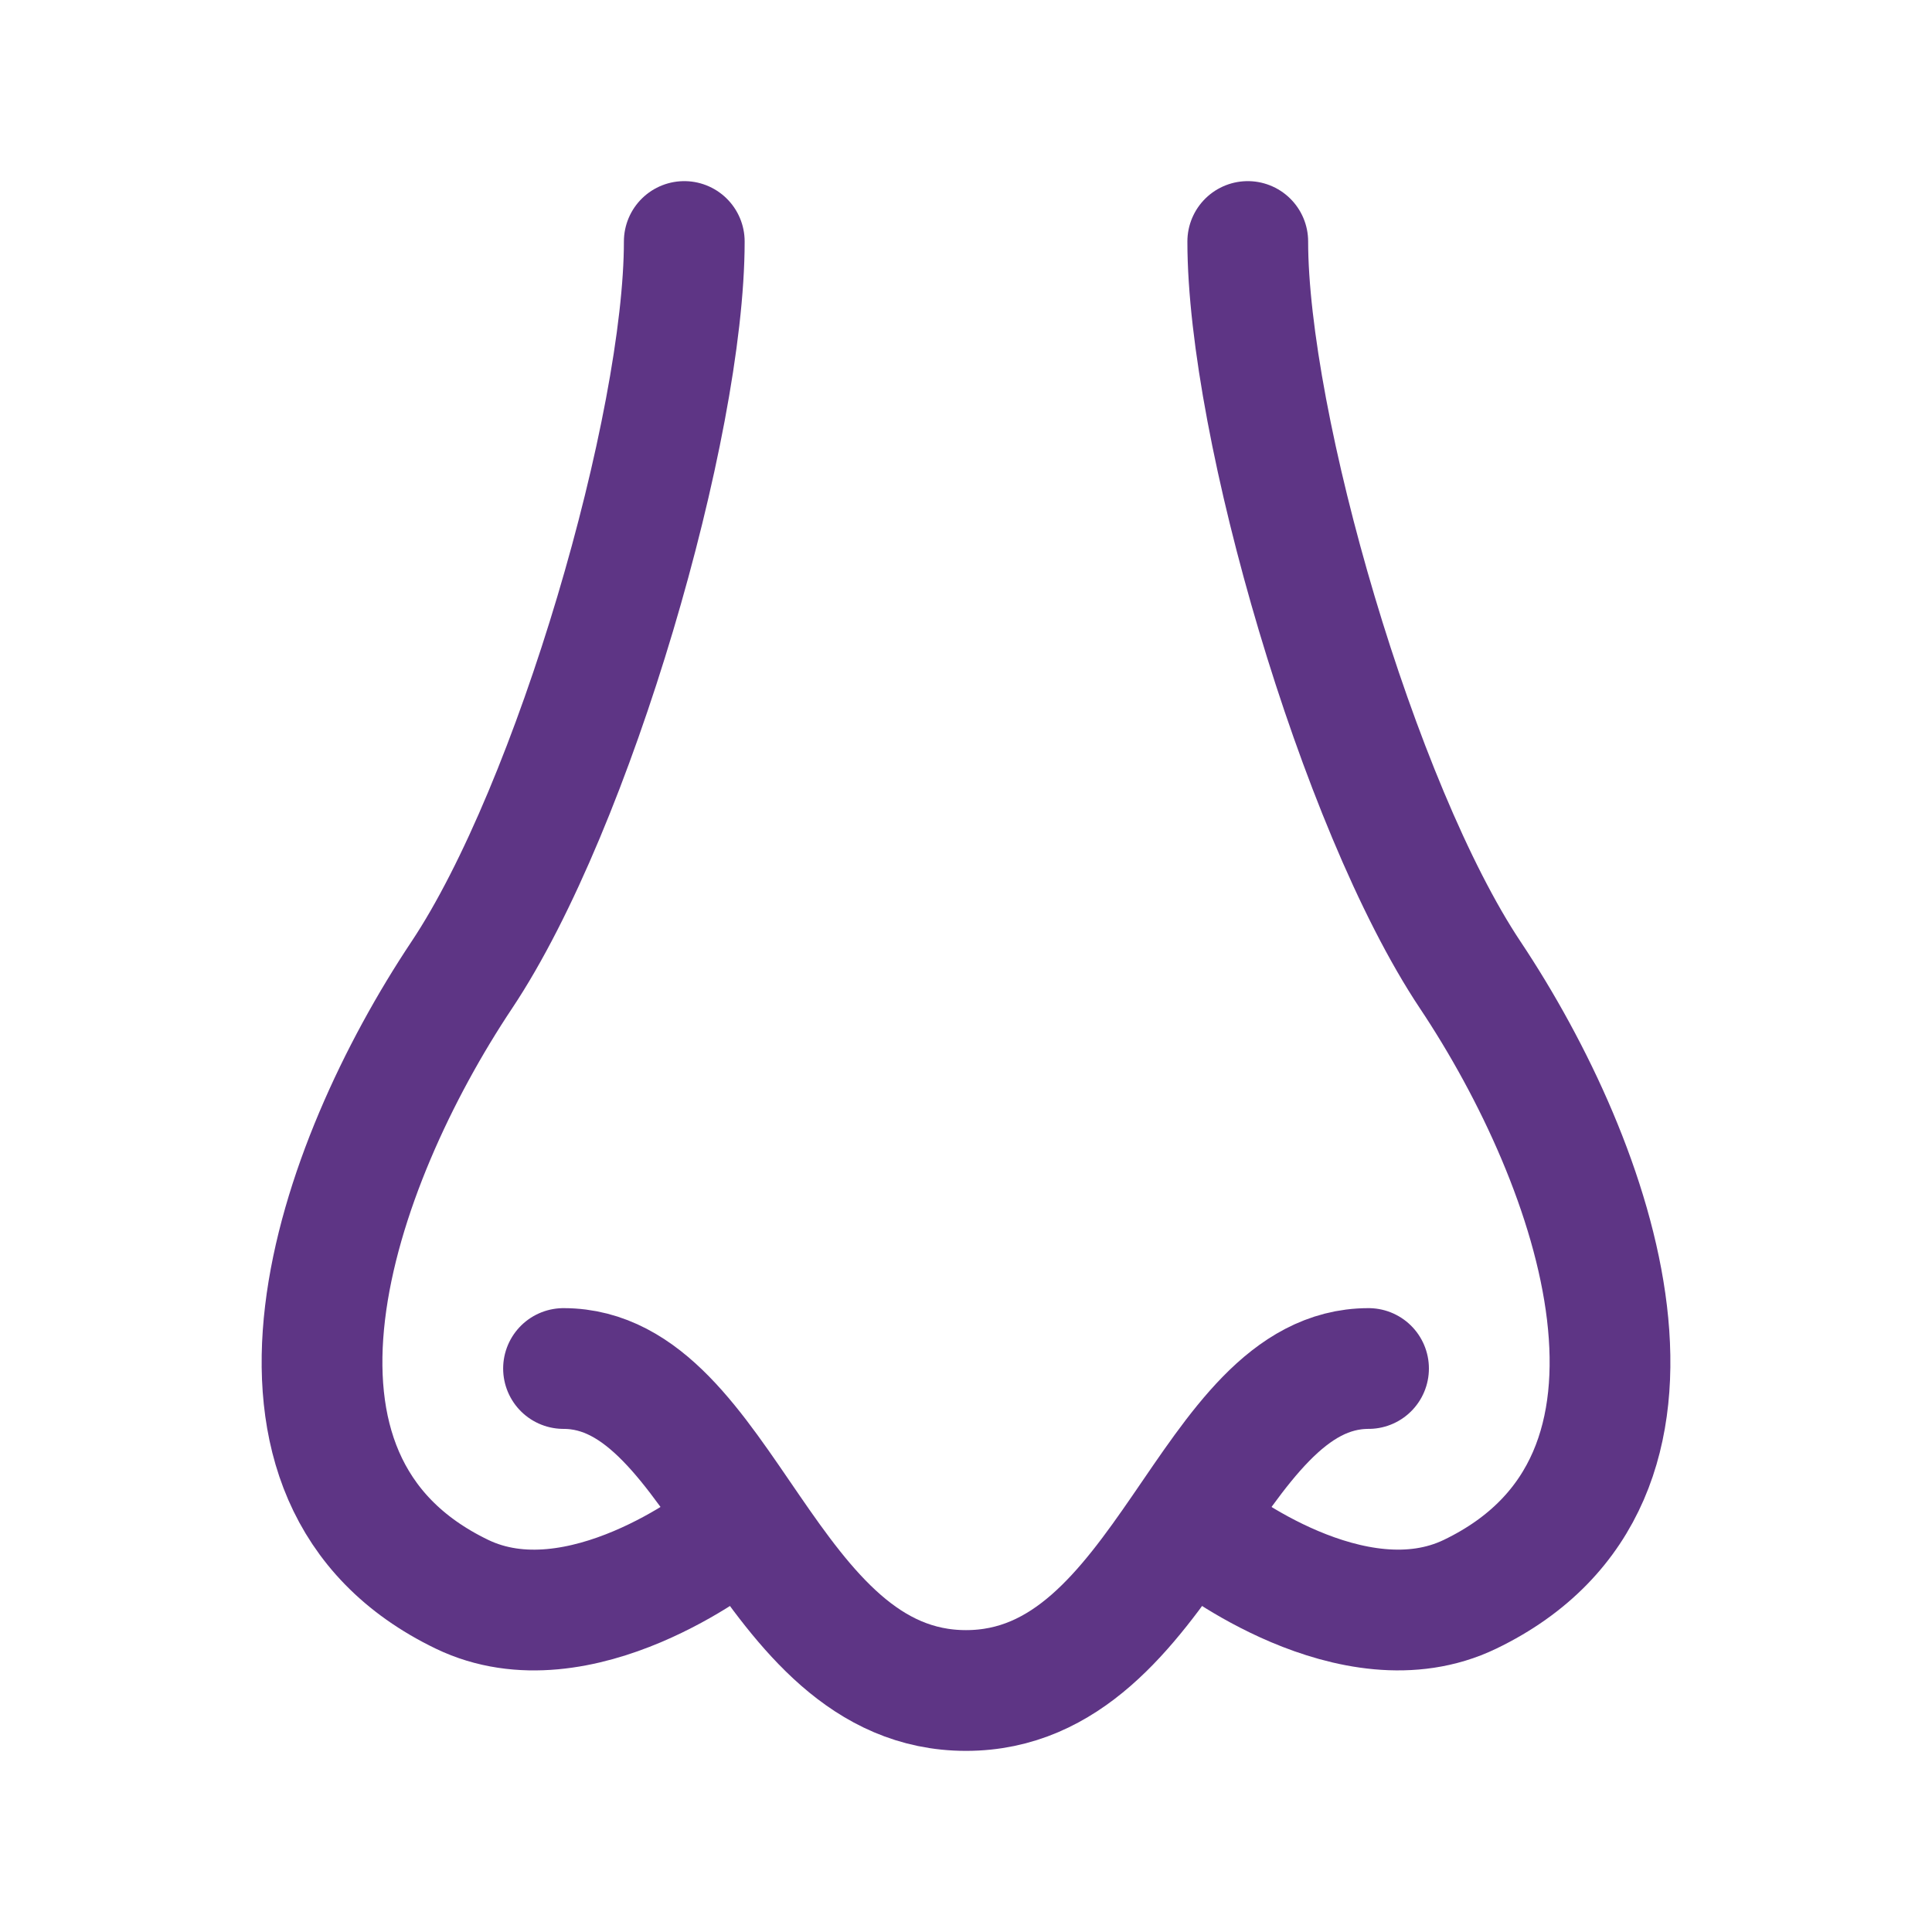 <?xml version="1.0" encoding="UTF-8"?>
<svg xmlns="http://www.w3.org/2000/svg" width="100" height="100" viewBox="0 0 100 100" fill="none">
  <path d="M29.168 70.834C37.501 70.834 39.585 87.5 50.001 87.5C60.418 87.5 62.501 70.834 70.835 70.834" stroke="#5E3585" stroke-width="6.25" stroke-linecap="round" stroke-linejoin="round"></path>
  <path d="M35.418 12.5C35.418 21.996 29.718 41.742 23.901 50.467C17.347 60.3 11.584 76.571 23.909 82.517C29.993 85.458 37.501 79.529 37.501 79.529M64.584 12.5C64.584 21.992 70.284 41.742 76.101 50.467C82.655 60.3 88.418 76.571 76.093 82.517C70.009 85.454 62.501 79.529 62.501 79.529" stroke="#5E3585" stroke-width="6.25" stroke-linecap="round" stroke-linejoin="round"></path>
</svg>
